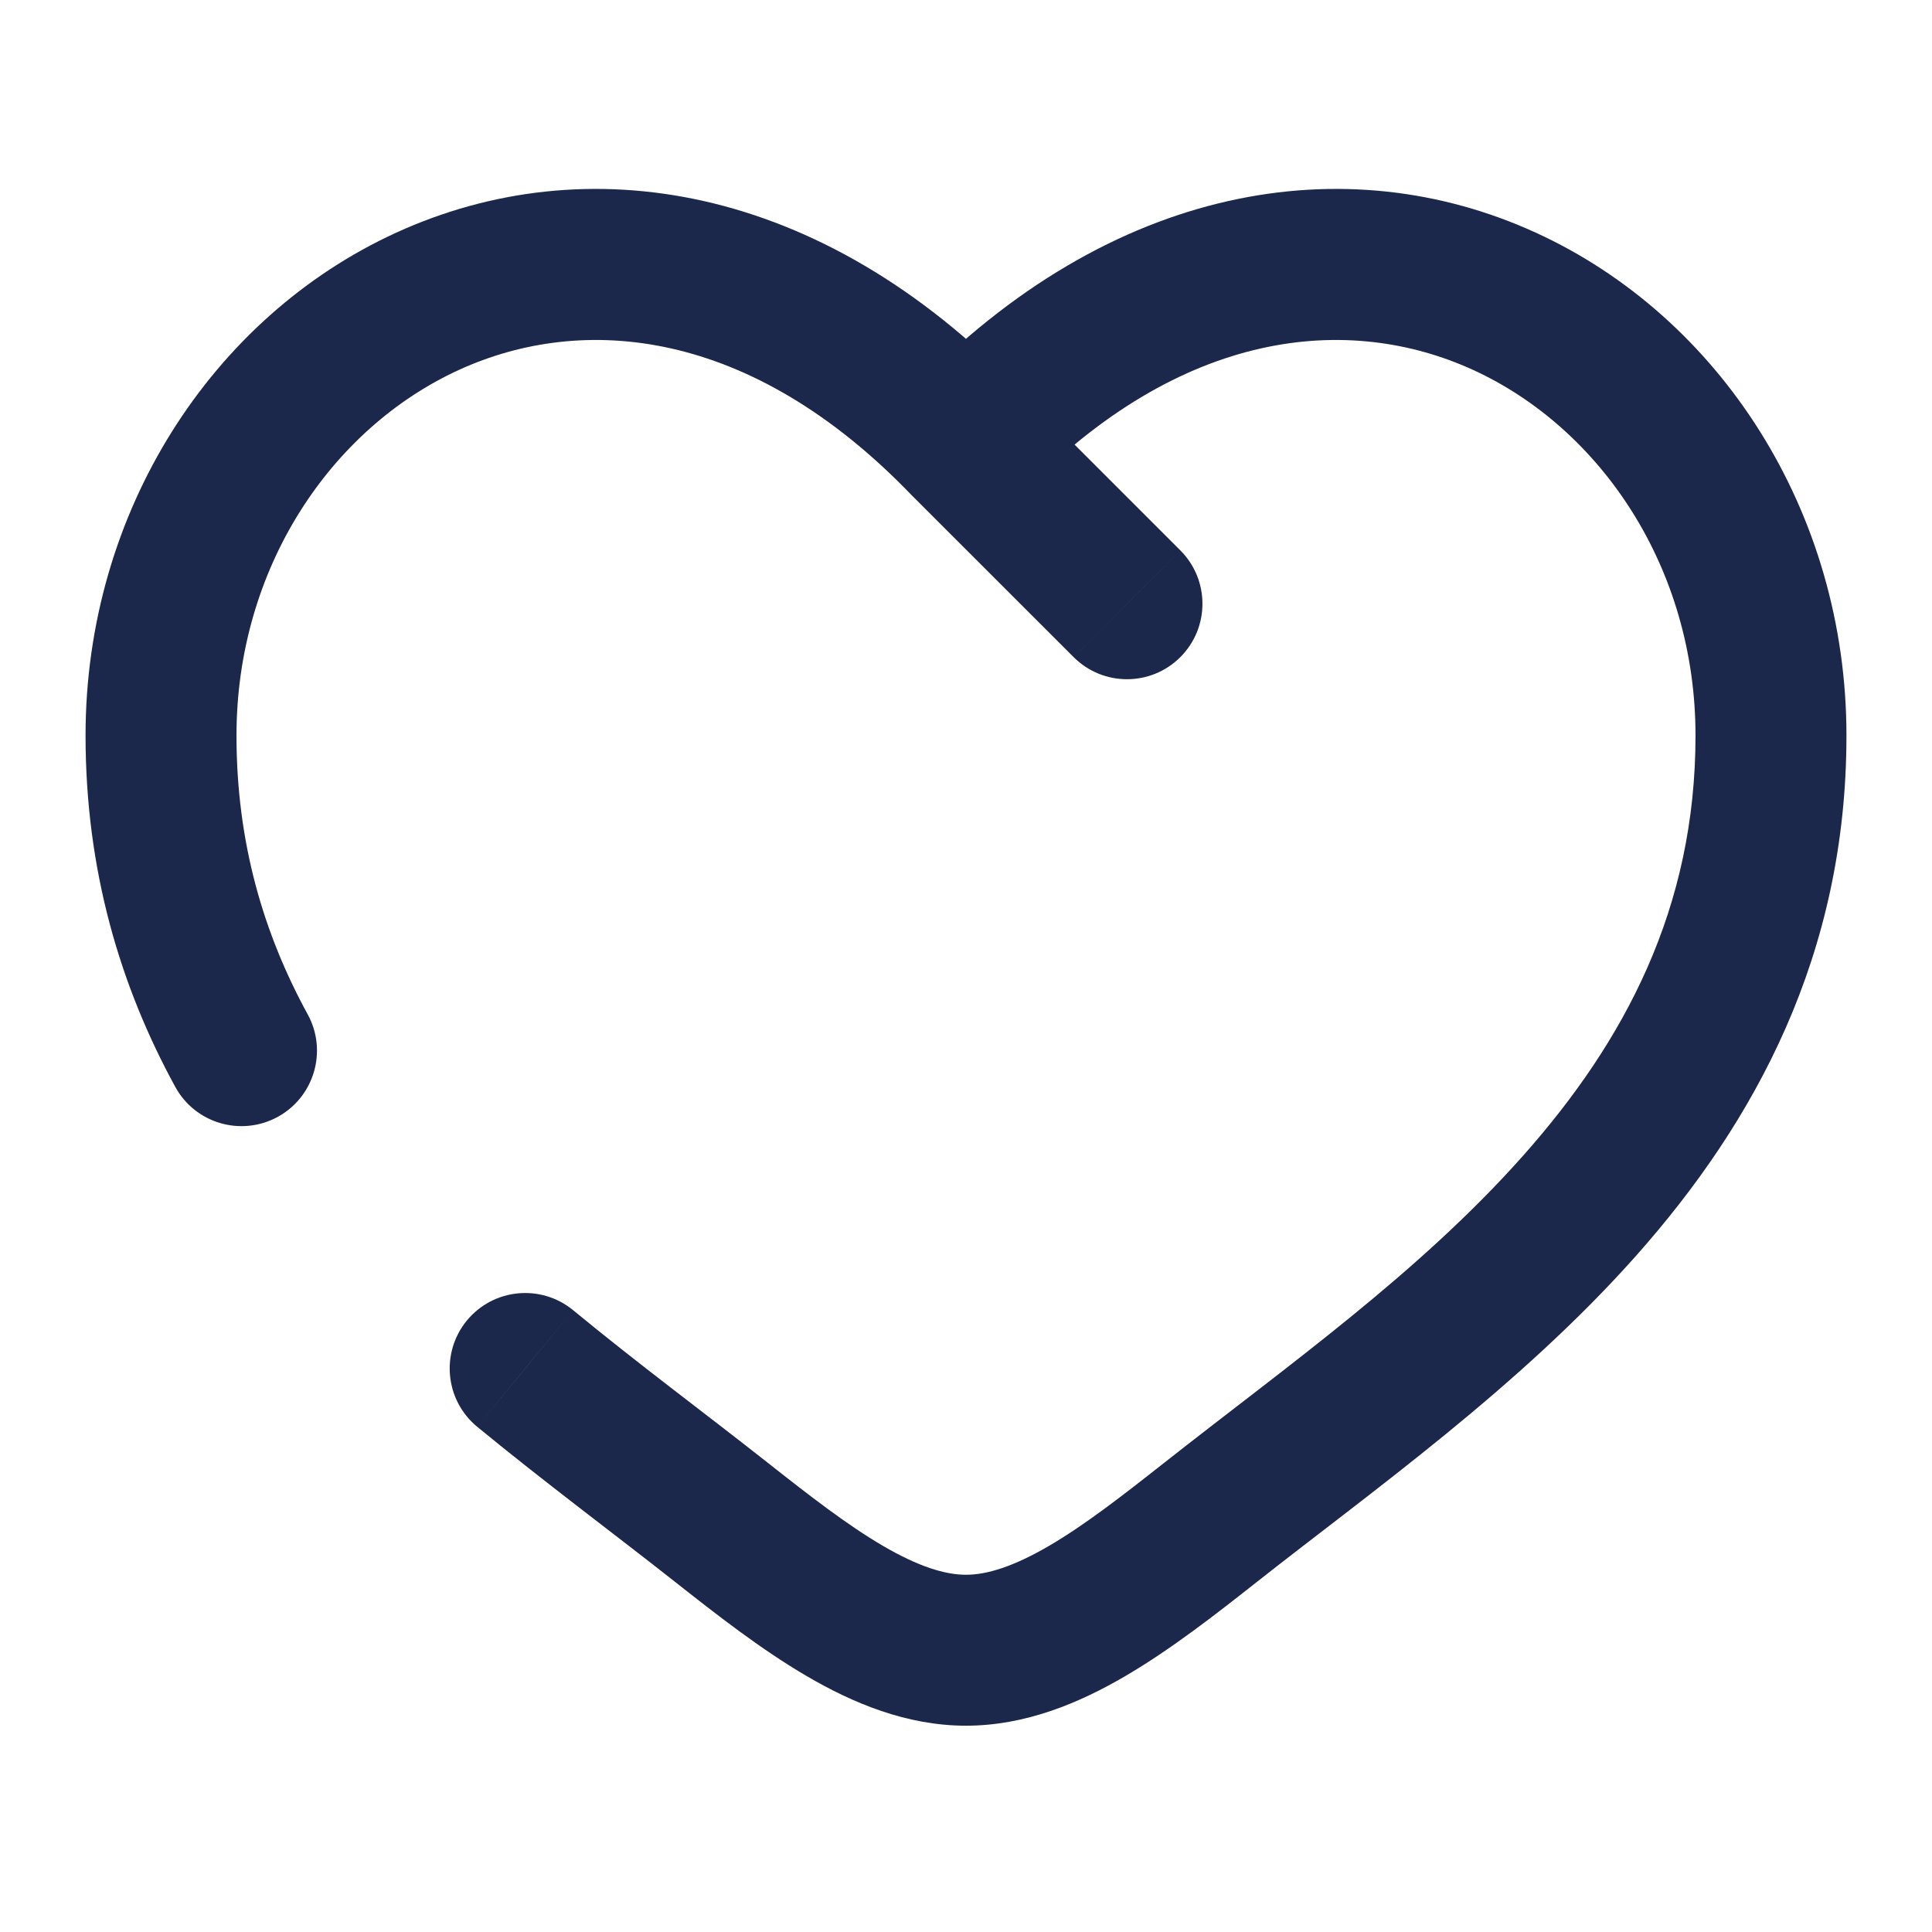 <svg width="32" height="32" viewBox="0 0 32 32" fill="none" xmlns="http://www.w3.org/2000/svg">
<path d="M16 7.334L15.099 8.201C15.105 8.207 15.11 8.213 15.116 8.218L16 7.334ZM11.949 25.215L11.175 26.196H11.175L11.949 25.215ZM20.051 25.215L19.277 24.233L20.051 25.215ZM9.493 21.701C8.96 21.263 8.172 21.339 7.733 21.872C7.295 22.405 7.371 23.193 7.904 23.632L9.493 21.701ZM2.903 18.002C3.234 18.608 3.994 18.83 4.6 18.499C5.205 18.168 5.428 17.408 5.097 16.802L2.903 18.002ZM17.783 10.884C18.271 11.372 19.062 11.372 19.55 10.884C20.039 10.395 20.038 9.604 19.55 9.116L17.783 10.884ZM2.667 12.183H3.917C3.917 9.409 5.484 7.095 7.603 6.126C9.643 5.194 12.419 5.417 15.099 8.201L16 7.334L16.9 6.467C13.581 3.018 9.69 2.424 6.564 3.853C3.516 5.246 1.417 8.473 1.417 12.183H2.667ZM11.949 25.215L11.175 26.196C11.856 26.733 12.602 27.318 13.363 27.762C14.123 28.207 15.016 28.583 16 28.583V27.333V26.083C15.65 26.083 15.21 25.946 14.624 25.604C14.039 25.262 13.426 24.788 12.723 24.233L11.949 25.215ZM20.051 25.215L20.825 26.196C22.712 24.708 25.171 22.97 27.098 20.8C29.067 18.583 30.583 15.815 30.583 12.183H29.333H28.083C28.083 15.035 26.919 17.236 25.229 19.14C23.495 21.093 21.313 22.628 19.277 24.233L20.051 25.215ZM29.333 12.183H30.583C30.583 8.473 28.484 5.246 25.436 3.853C22.31 2.424 18.419 3.018 15.099 6.467L16 7.334L16.9 8.201C19.58 5.417 22.356 5.194 24.397 6.126C26.516 7.095 28.083 9.409 28.083 12.183H29.333ZM20.051 25.215L19.277 24.233C18.573 24.788 17.961 25.262 17.376 25.604C16.79 25.946 16.349 26.083 16 26.083V27.333V28.583C16.984 28.583 17.877 28.207 18.637 27.762C19.397 27.318 20.144 26.733 20.825 26.196L20.051 25.215ZM11.949 25.215L12.723 24.233C11.653 23.389 10.585 22.601 9.493 21.701L8.699 22.667L7.904 23.632C9.013 24.544 10.194 25.422 11.175 26.196L11.949 25.215ZM4 17.402L5.097 16.802C4.367 15.468 3.917 13.959 3.917 12.183H2.667H1.417C1.417 14.411 1.989 16.33 2.903 18.002L4 17.402ZM16 7.334L15.116 8.218L17.783 10.884L18.666 10L19.55 9.116L16.884 6.45L16 7.334Z" fill="#1C274C"/>
</svg>
